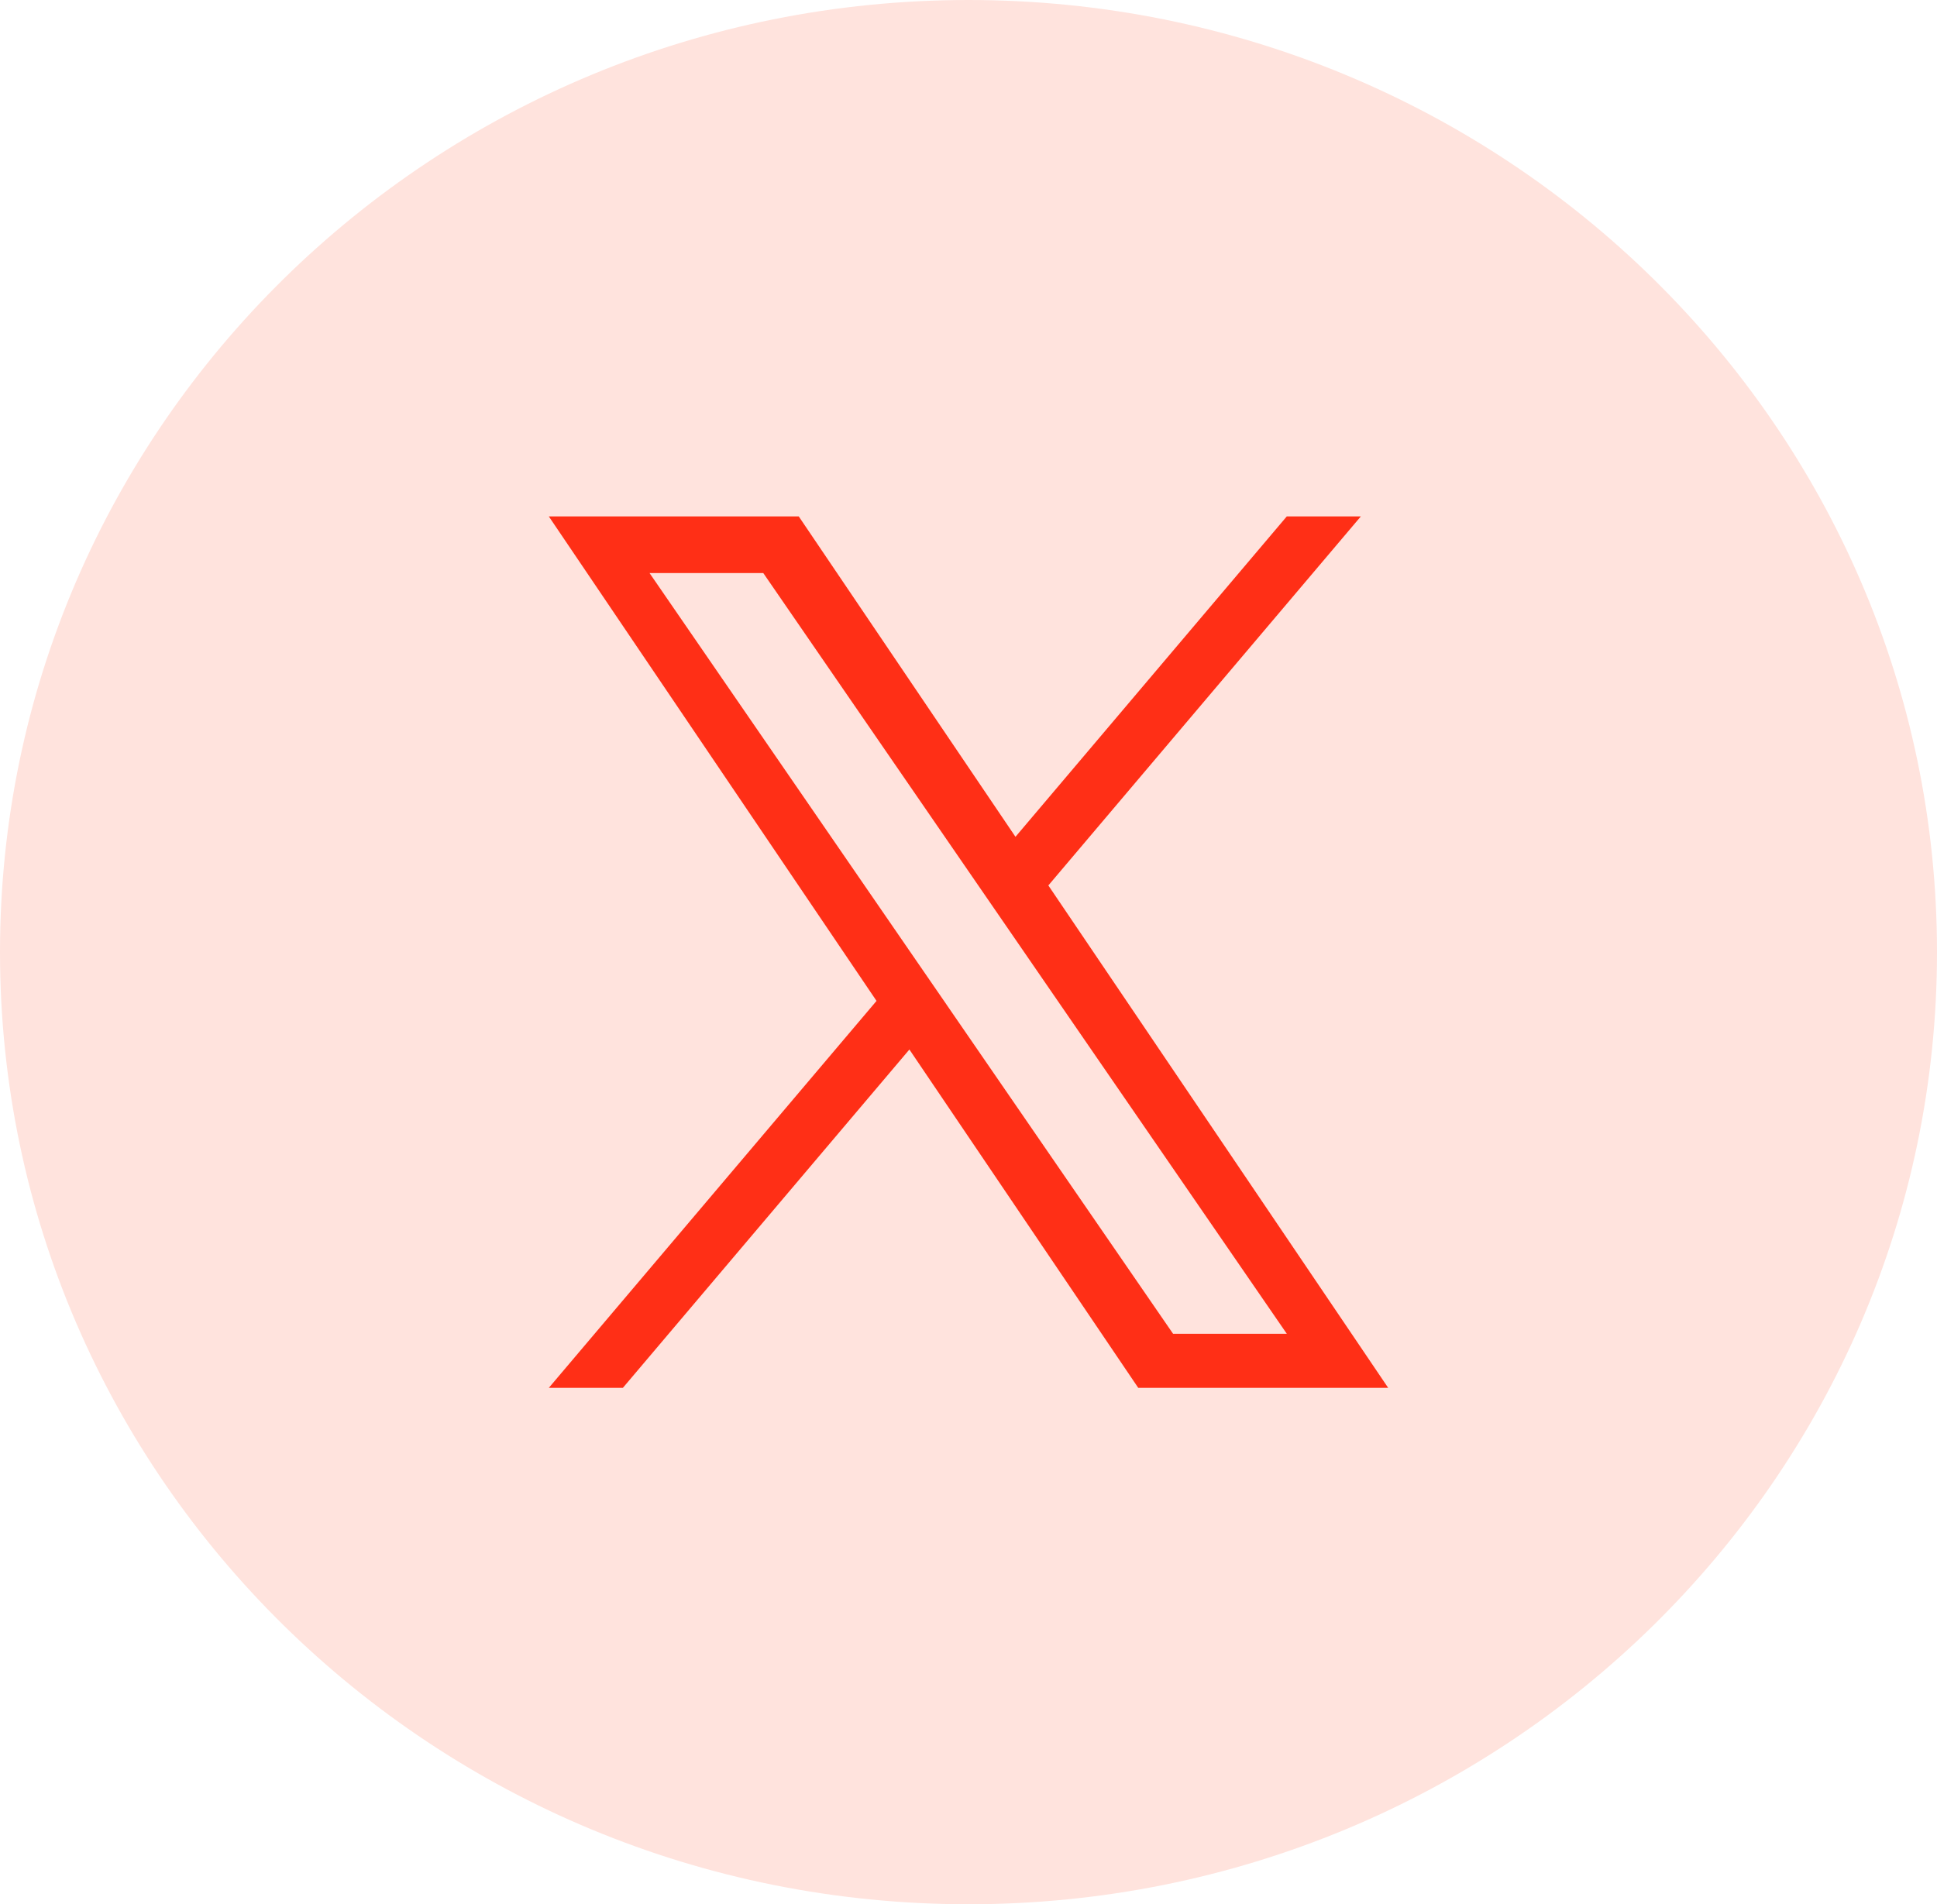 <svg width="60" height="59" viewBox="0 0 60 59" fill="none" xmlns="http://www.w3.org/2000/svg">
<path d="M30 59C46.569 59 60 45.792 60 29.5C60 13.208 46.569 0 30 0C13.431 0 0 13.208 0 29.5C0 45.792 13.431 59 30 59Z" fill="#FFE3DD"/>
<path d="M32.474 27.433L42.153 16H39.859L31.455 25.927L24.742 16H17L27.151 31.011L17 43H19.294L28.169 32.517L35.258 43H43L32.473 27.433H32.474ZM29.332 31.143L28.303 29.649L20.12 17.755H23.643L30.247 27.353L31.276 28.848L39.86 41.325H36.337L29.332 31.144V31.143Z" fill="#FF2F16"/>
</svg>
